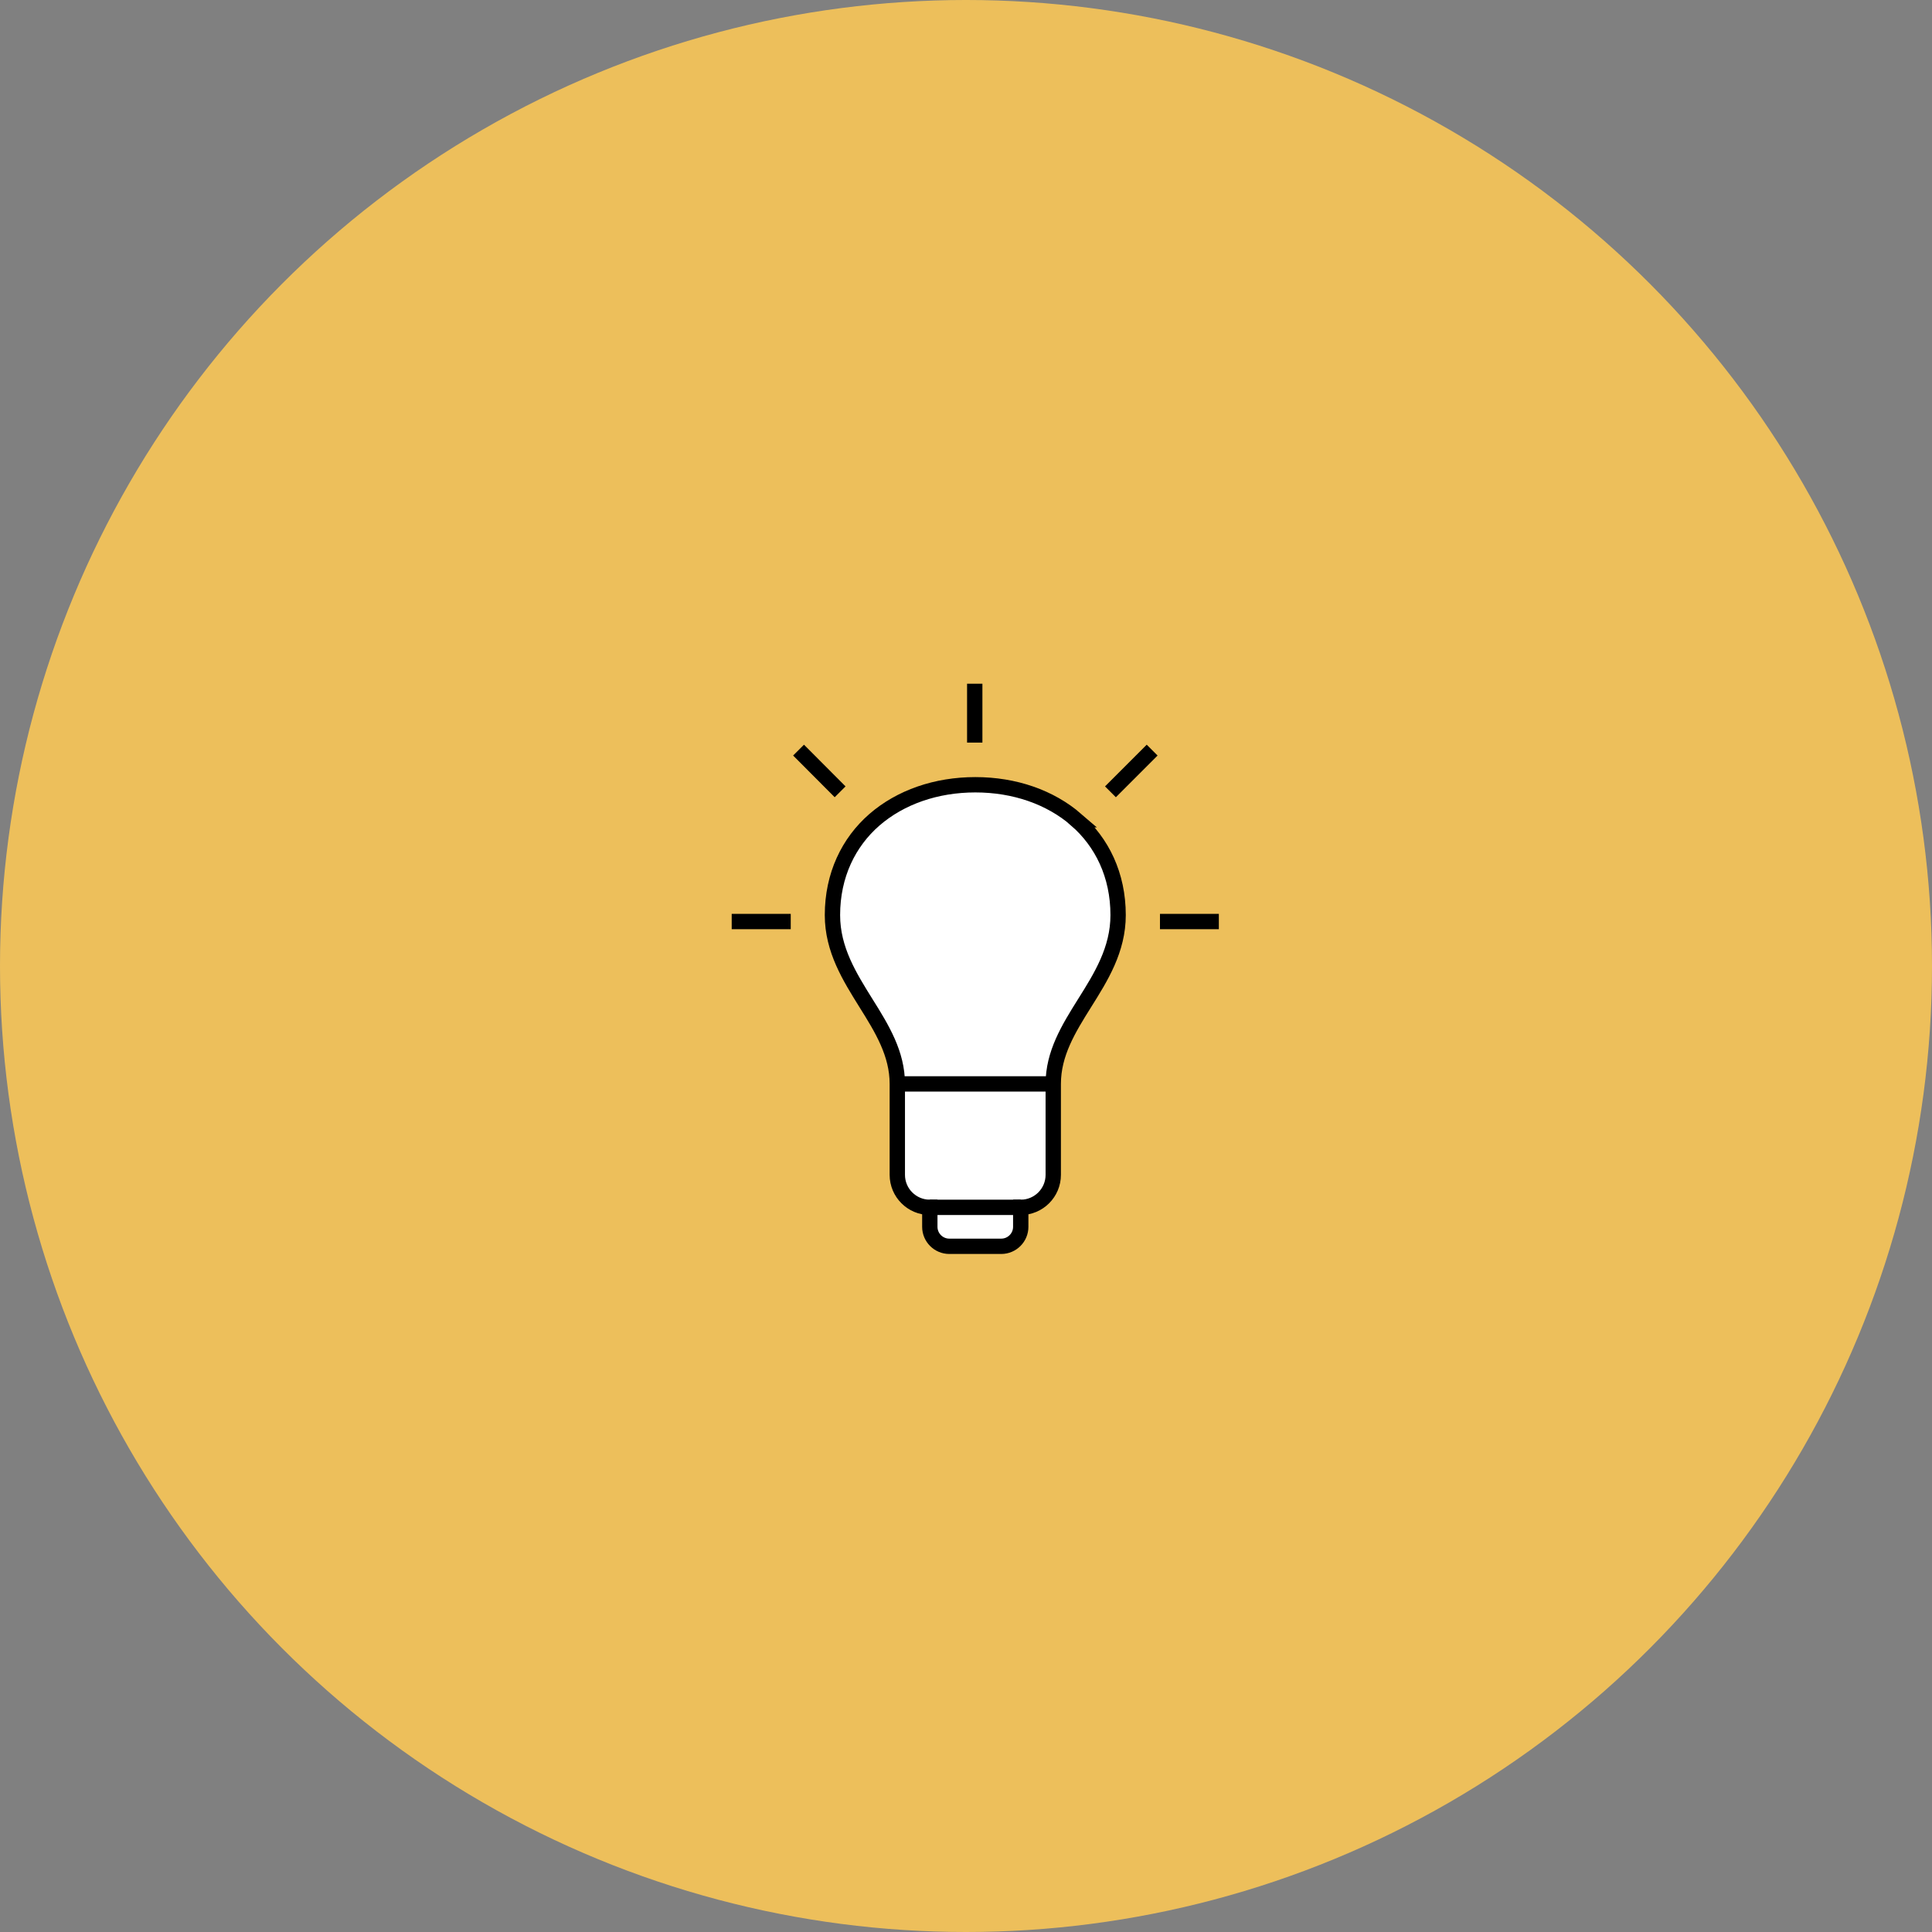 <?xml version="1.0" encoding="UTF-8"?>
<svg xmlns="http://www.w3.org/2000/svg" viewBox="0 0 126 126">
  <rect x="0" y="0" width="126" height="126" fill="#808080" stroke="none"/>
  <defs>
    <style>
      .cls-1 {
        fill: #EDBF5B;
      }

      .cls-2 {
        fill: white;
        stroke: #000;
        stroke-miterlimit: 10;
      }
    </style>
  </defs>
  <circle class="cls-1" cx="63" cy="63" r="63"/>
  <g>
    <line class="cls-2" x1="79.49" y1="60.1" x2="75.65" y2="60.1"/>
    <path class="cls-2" d="M70.19,53.46c-1.7-1.47-4.02-2.28-6.58-2.28s-4.88.81-6.58,2.28c-1.69,1.47-2.74,3.62-2.74,6.22,0,2.26,1.13,4.04,2.18,5.73,1.06,1.69,2.05,3.31,2.05,5.28v5.93c0,1.17.95,2.12,2.12,2.12v1.27c0,.7.57,1.27,1.27,1.27h3.39c.7,0,1.27-.57,1.27-1.27v-1.27c1.17,0,2.12-.95,2.12-2.12v-5.93c0-1.98.99-3.59,2.05-5.28,1.06-1.69,2.18-3.47,2.18-5.73,0-2.61-1.05-4.75-2.74-6.22Z"/>
    <path d="M48.28,59.68c-.23.02-.41.23-.38.46.02.23.23.41.46.38h2.54c.11,0,.22-.04.3-.12.08-.08.13-.19.13-.3s-.05-.22-.13-.3c-.08-.08-.19-.12-.3-.12h-2.54s-.03,0-.04,0c-.01,0-.03,0-.04,0h0Z"/>
    <line class="cls-2" x1="63.57" y1="44.59" x2="63.57" y2="48.43"/>
    <line class="cls-2" x1="51.57" y1="60.1" x2="47.72" y2="60.1"/>
    <line class="cls-2" x1="54.79" y1="51.64" x2="52.08" y2="48.92"/>
    <line class="cls-2" x1="75.14" y1="48.92" x2="72.42" y2="51.64"/>
    <line class="cls-2" x1="58.52" y1="70.69" x2="68.69" y2="70.69"/>
    <line class="cls-2" x1="60.64" y1="78.74" x2="66.57" y2="78.74"/>
  </g>
</svg>